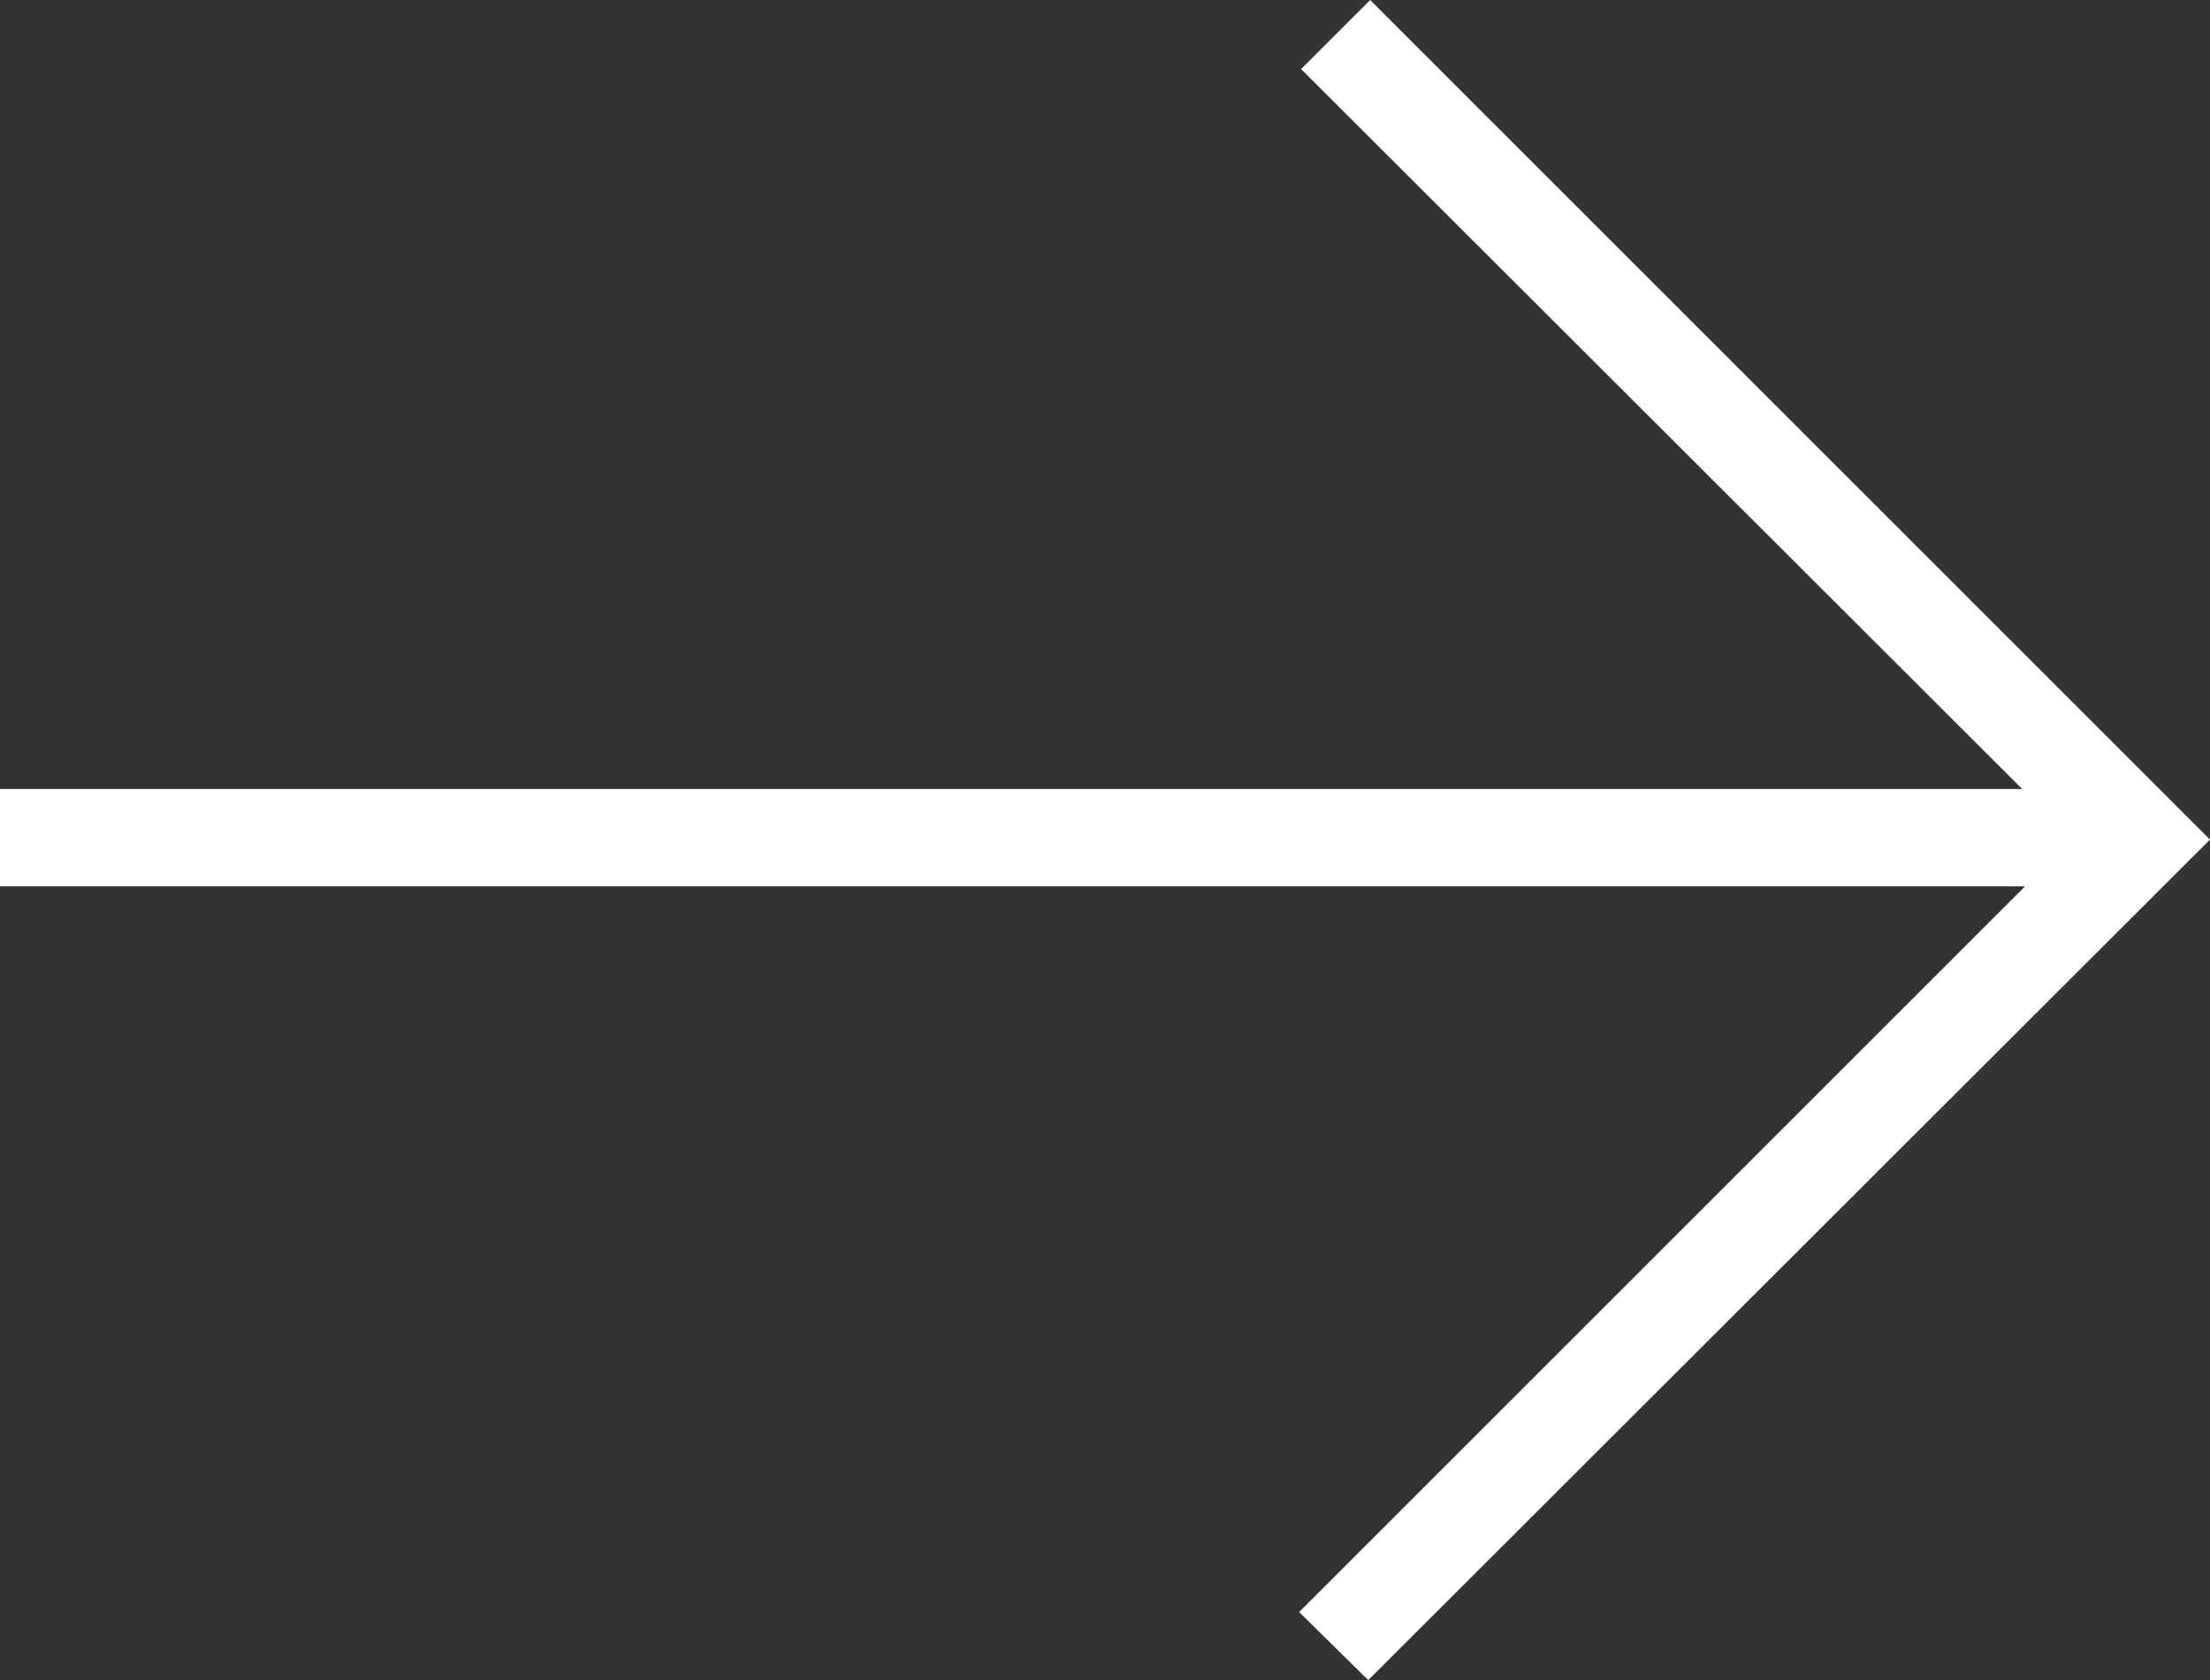 <?xml version="1.0" encoding="UTF-8"?>
<svg id="_レイヤー_2" data-name="レイヤー 2" xmlns="http://www.w3.org/2000/svg" viewBox="0 0 22.71 17.27">
  <rect x="0" y="0" width="22.71" height="17.27" fill="#333333" stroke="none"/>
  <defs>
    <style>
      .cls-1 {
        fill: #fff;
      }
    </style>
  </defs>
  <g id="_レイヤー_3" data-name="レイヤー 3">
    <polygon class="cls-1" points="14.08 0 13.37 .71 20.78 8.11 0 8.11 0 9.11 20.81 9.11 13.35 16.57 14.06 17.27 22.71 8.63 14.08 0"/>
  </g>
</svg>